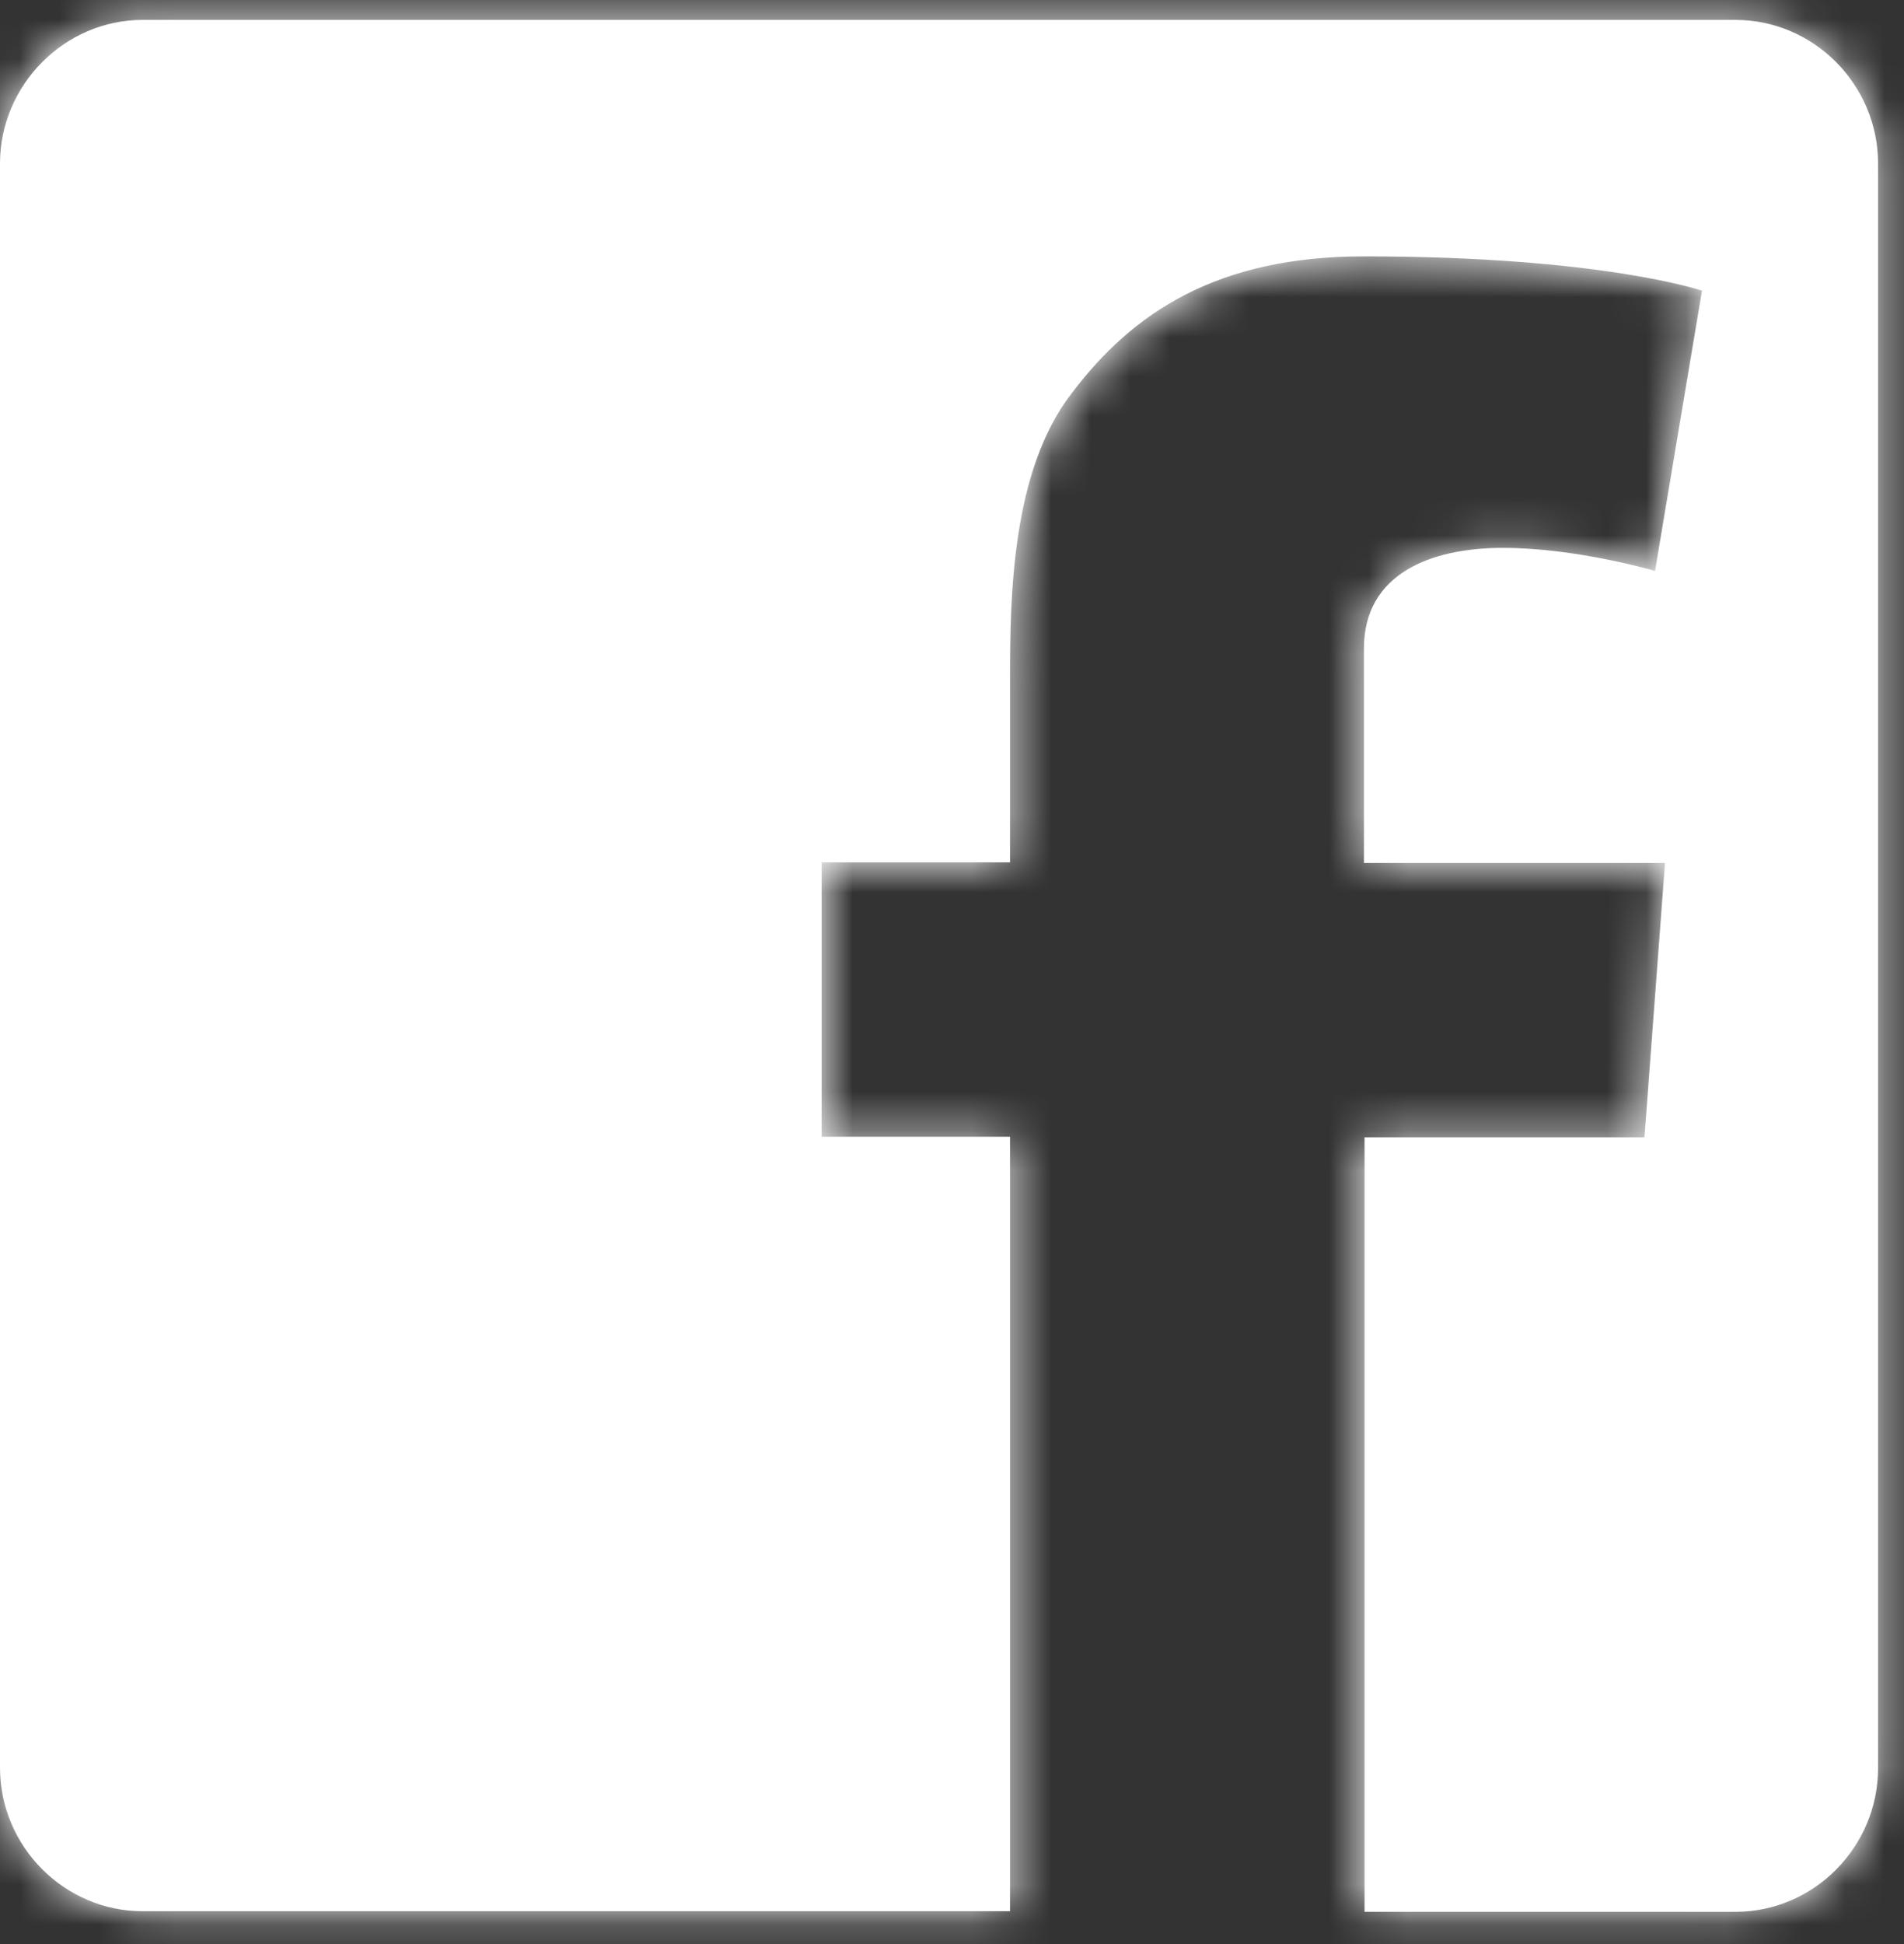 <svg width="48" height="49" viewBox="0 0 48 49" fill="none" xmlns="http://www.w3.org/2000/svg">
<rect x="0" y="0" width="48" height="49" fill="#333333" stroke="none"/>
<mask id="path-1-inside-1_2_76" fill="white">
<path d="M43.751 0.502H3.595C1.628 0.502 0 2.141 0 4.123V44.551C0 46.548 1.628 48.172 3.595 48.172H25.463V28.651H20.714V21.736H25.463V17.087C25.463 15.031 25.508 11.872 27.002 9.934C28.555 7.863 30.701 6.462 34.385 6.462C40.392 6.462 42.907 7.327 42.907 7.327L41.724 14.39C41.724 14.39 39.741 13.809 37.891 13.809C36.042 13.809 34.385 14.479 34.385 16.342V21.751H41.975L41.457 28.666H34.4V48.187H43.751C45.733 48.187 47.346 46.548 47.346 44.566V4.123C47.346 2.126 45.718 0.502 43.751 0.502Z"/>
</mask>
<path d="M43.751 0.502H3.595C1.628 0.502 0 2.141 0 4.123V44.551C0 46.548 1.628 48.172 3.595 48.172H25.463V28.651H20.714V21.736H25.463V17.087C25.463 15.031 25.508 11.872 27.002 9.934C28.555 7.863 30.701 6.462 34.385 6.462C40.392 6.462 42.907 7.327 42.907 7.327L41.724 14.39C41.724 14.39 39.741 13.809 37.891 13.809C36.042 13.809 34.385 14.479 34.385 16.342V21.751H41.975L41.457 28.666H34.4V48.187H43.751C45.733 48.187 47.346 46.548 47.346 44.566V4.123C47.346 2.126 45.718 0.502 43.751 0.502Z" fill="white"/>
<path d="M25.463 48.172V93.172H70.463V48.172H25.463ZM25.463 28.651H70.463V-16.349H25.463V28.651ZM20.714 28.651H-24.286V73.651H20.714V28.651ZM20.714 21.736V-23.264H-24.286V21.736H20.714ZM25.463 21.736V66.737H70.463V21.736H25.463ZM27.002 9.934L62.633 37.42L62.819 37.179L63.002 36.935L27.002 9.934ZM42.907 7.327L87.288 14.764L93.59 -22.84L57.531 -35.231L42.907 7.327ZM41.724 14.39L29.065 57.573L77.724 71.837L86.105 21.827L41.724 14.39ZM34.385 21.751H-10.615V66.751H34.385V21.751ZM41.975 21.751L86.849 25.112L90.471 -23.249H41.975V21.751ZM41.457 28.666V73.666H83.213L86.332 32.027L41.457 28.666ZM34.4 28.666V-16.334H-10.6V28.666H34.4ZM34.4 48.187H-10.6V93.187H34.4V48.187ZM43.751 -44.498H3.595V45.502H43.751V-44.498ZM3.595 -44.498C-23.528 -44.498 -45 -22.408 -45 4.123H45C45 26.69 26.783 45.502 3.595 45.502V-44.498ZM-45 4.123V44.551H45V4.123H-45ZM-45 44.551C-45 71.218 -23.408 93.172 3.595 93.172V3.172C26.663 3.172 45 21.878 45 44.551H-45ZM3.595 93.172H25.463V3.172H3.595V93.172ZM70.463 48.172V28.651H-19.537V48.172H70.463ZM25.463 -16.349H20.714V73.651H25.463V-16.349ZM65.714 28.651V21.736H-24.286V28.651H65.714ZM20.714 66.737H25.463V-23.264H20.714V66.737ZM70.463 21.736V17.087H-19.537V21.736H70.463ZM70.463 17.087C70.463 16.058 70.528 17.837 70.151 20.295C69.94 21.67 69.5 23.939 68.515 26.7C67.53 29.46 65.776 33.345 62.633 37.42L-8.629 -17.551C-16.088 -7.881 -18.107 2.078 -18.807 6.638C-19.58 11.673 -19.537 16.06 -19.537 17.087H70.463ZM63.002 36.935C60.636 40.089 56.578 44.319 50.384 47.486C44.196 50.651 38.404 51.462 34.385 51.462V-38.538C26.681 -38.538 17.975 -37.026 9.405 -32.643C0.829 -28.257 -5.079 -22.291 -8.998 -17.066L63.002 36.935ZM34.385 51.462C35.23 51.462 35.025 51.523 33.936 51.353C33.392 51.267 32.633 51.125 31.68 50.891C31.203 50.774 30.68 50.634 30.113 50.468C29.829 50.384 29.534 50.294 29.229 50.197C29.077 50.149 28.922 50.099 28.764 50.046C28.685 50.02 28.606 49.994 28.526 49.967C28.485 49.953 28.445 49.94 28.405 49.926C28.385 49.919 28.365 49.912 28.344 49.905C28.334 49.902 28.319 49.896 28.314 49.895C28.299 49.889 28.283 49.884 42.907 7.327C57.531 -35.231 57.516 -35.236 57.5 -35.241C57.495 -35.243 57.48 -35.248 57.47 -35.252C57.449 -35.259 57.429 -35.266 57.408 -35.273C57.367 -35.287 57.326 -35.301 57.285 -35.315C57.202 -35.343 57.119 -35.37 57.035 -35.398C56.868 -35.453 56.698 -35.509 56.526 -35.563C56.181 -35.673 55.826 -35.782 55.462 -35.889C54.734 -36.102 53.967 -36.31 53.161 -36.508C51.549 -36.904 49.785 -37.262 47.861 -37.564C44.013 -38.166 39.547 -38.538 34.385 -38.538V51.462ZM-1.474 -0.111L-2.658 6.953L86.105 21.827L87.288 14.764L-1.474 -0.111ZM41.724 14.39C54.382 -28.793 54.376 -28.794 54.371 -28.796C54.369 -28.797 54.364 -28.798 54.36 -28.799C54.353 -28.801 54.346 -28.803 54.339 -28.805C54.324 -28.81 54.309 -28.814 54.295 -28.818C54.265 -28.827 54.234 -28.836 54.203 -28.845C54.14 -28.863 54.075 -28.882 54.006 -28.901C53.869 -28.94 53.72 -28.982 53.559 -29.026C53.239 -29.114 52.867 -29.213 52.45 -29.319C51.63 -29.527 50.566 -29.779 49.322 -30.028C47.203 -30.451 43 -31.191 37.891 -31.191V58.809C34.632 58.809 32.345 58.359 31.68 58.227C31.163 58.123 30.71 58.017 30.319 57.917C30.117 57.866 29.915 57.813 29.71 57.756C29.607 57.728 29.502 57.699 29.395 57.668C29.342 57.653 29.288 57.638 29.233 57.622C29.205 57.614 29.177 57.606 29.149 57.598C29.136 57.594 29.122 57.59 29.108 57.585C29.101 57.583 29.093 57.581 29.086 57.579C29.083 57.578 29.078 57.577 29.076 57.576C29.071 57.575 29.065 57.573 41.724 14.39ZM37.891 -31.191C32.702 -31.191 22.325 -30.441 11.72 -23.861C-1.669 -15.554 -10.615 -0.72 -10.615 16.342H79.385C79.385 22.761 77.89 30.178 73.814 37.364C69.774 44.485 64.31 49.425 59.17 52.615C49.856 58.394 41.231 58.809 37.891 58.809V-31.191ZM-10.615 16.342V21.751H79.385V16.342H-10.615ZM34.385 66.751H41.975V-23.249H34.385V66.751ZM-2.899 18.391L-3.417 25.305L86.332 32.027L86.849 25.112L-2.899 18.391ZM41.457 -16.334H34.4V73.666H41.457V-16.334ZM-10.6 28.666V48.187H79.4V28.666H-10.6ZM34.4 93.187H43.751V3.187H34.4V93.187ZM43.751 93.187C71.008 93.187 92.346 70.976 92.346 44.566H2.346C2.346 22.119 20.458 3.187 43.751 3.187V93.187ZM92.346 44.566V4.123H2.346V44.566H92.346ZM92.346 4.123C92.346 -22.544 70.754 -44.498 43.751 -44.498V45.502C20.683 45.502 2.346 26.796 2.346 4.123H92.346Z" fill="white" mask="url(#path-1-inside-1_2_76)"/>
</svg>
